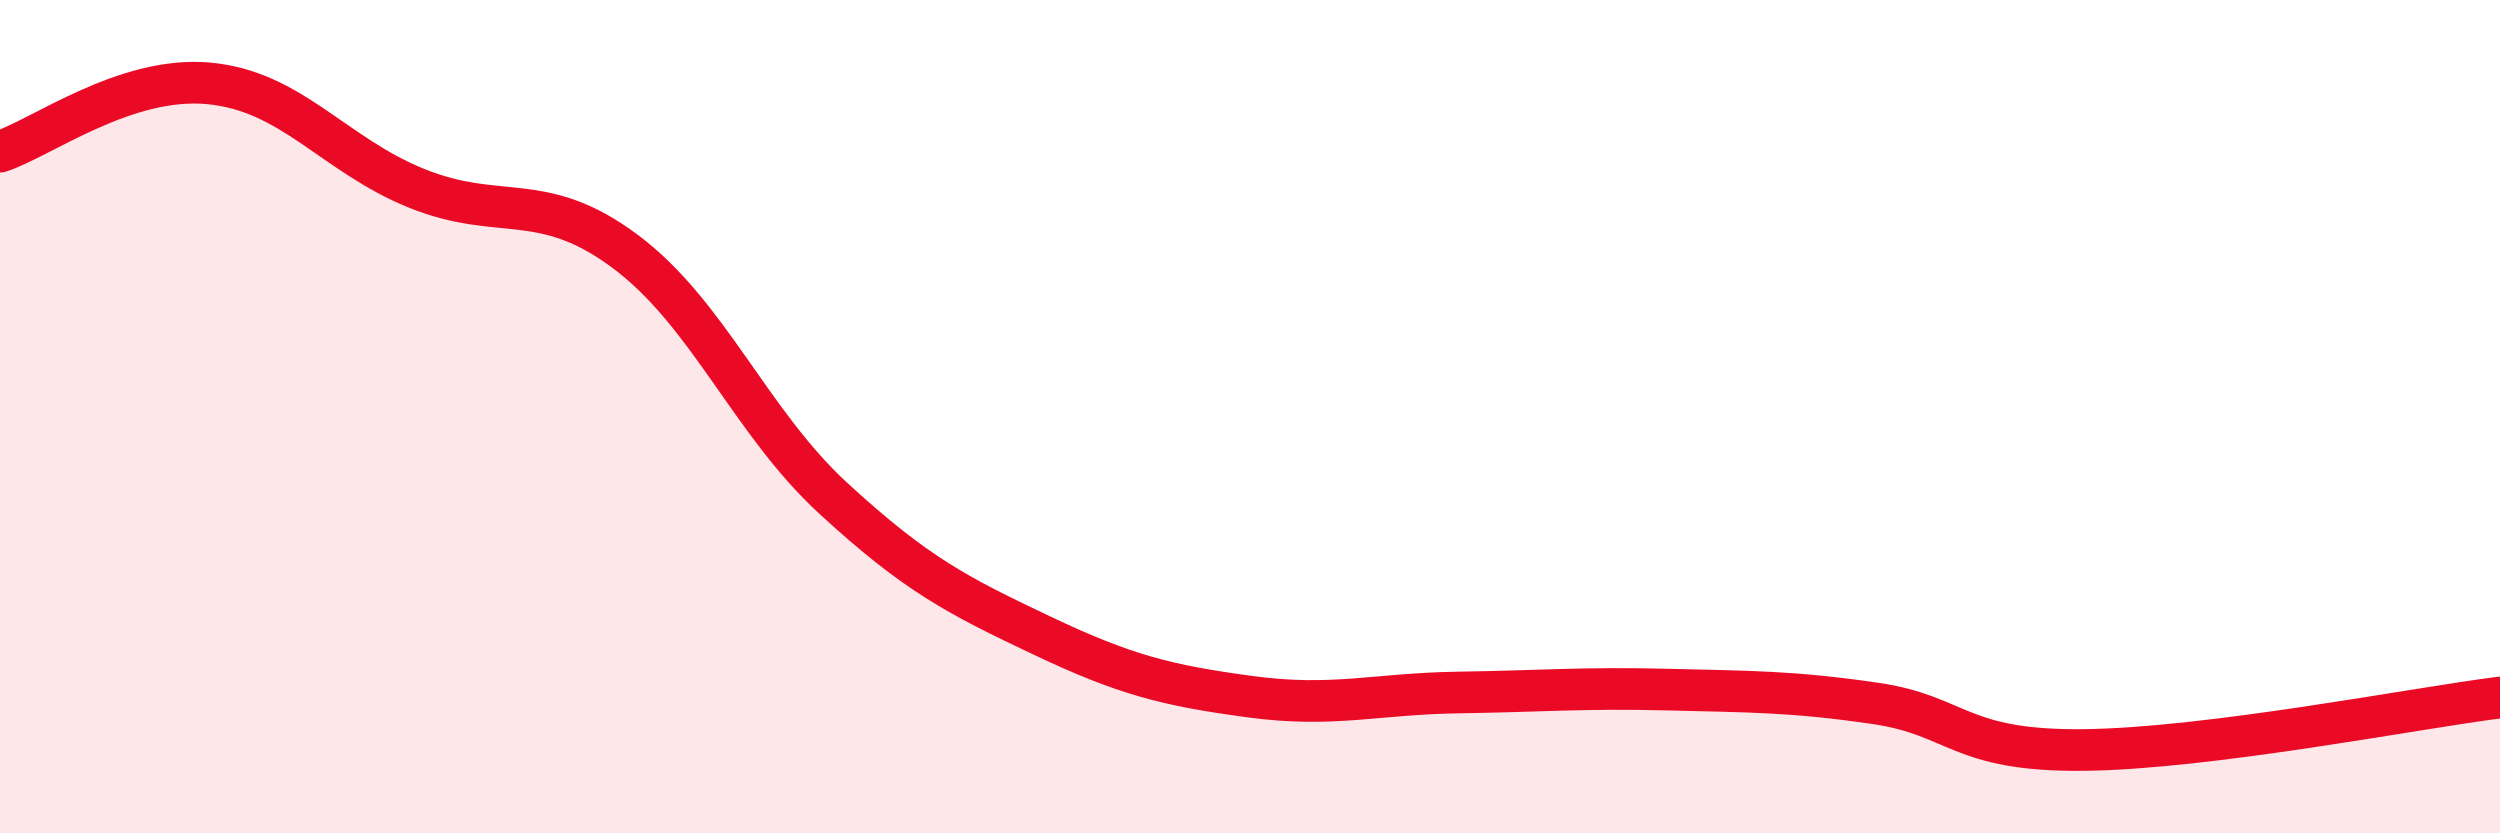 
    <svg width="60" height="20" viewBox="0 0 60 20" xmlns="http://www.w3.org/2000/svg">
      <path
        d="M 0,3.64 C 1,3.31 3,1.82 5,2 C 7,2.18 8,3.71 10,4.52 C 12,5.33 13,4.54 15,6.03 C 17,7.52 18,10.12 20,11.96 C 22,13.8 23,14.3 25,15.25 C 27,16.2 28,16.45 30,16.72 C 32,16.99 33,16.65 35,16.62 C 37,16.59 38,16.5 40,16.55 C 42,16.6 43,16.59 45,16.88 C 47,17.17 47,18.03 50,18 C 53,17.97 58,16.99 60,16.74L60 20L0 20Z"
        fill="#EB0A25"
        opacity="0.1"
        stroke-linecap="round"
        stroke-linejoin="round"
      />
      <path
        d="M 0,3.64 C 1,3.31 3,1.82 5,2 C 7,2.18 8,3.71 10,4.52 C 12,5.33 13,4.54 15,6.03 C 17,7.52 18,10.12 20,11.96 C 22,13.8 23,14.3 25,15.25 C 27,16.2 28,16.45 30,16.72 C 32,16.99 33,16.65 35,16.62 C 37,16.59 38,16.5 40,16.55 C 42,16.6 43,16.59 45,16.88 C 47,17.17 47,18.03 50,18 C 53,17.97 58,16.99 60,16.74"
        stroke="#EB0A25"
        stroke-width="1"
        fill="none"
        stroke-linecap="round"
        stroke-linejoin="round"
      />
    </svg>
  